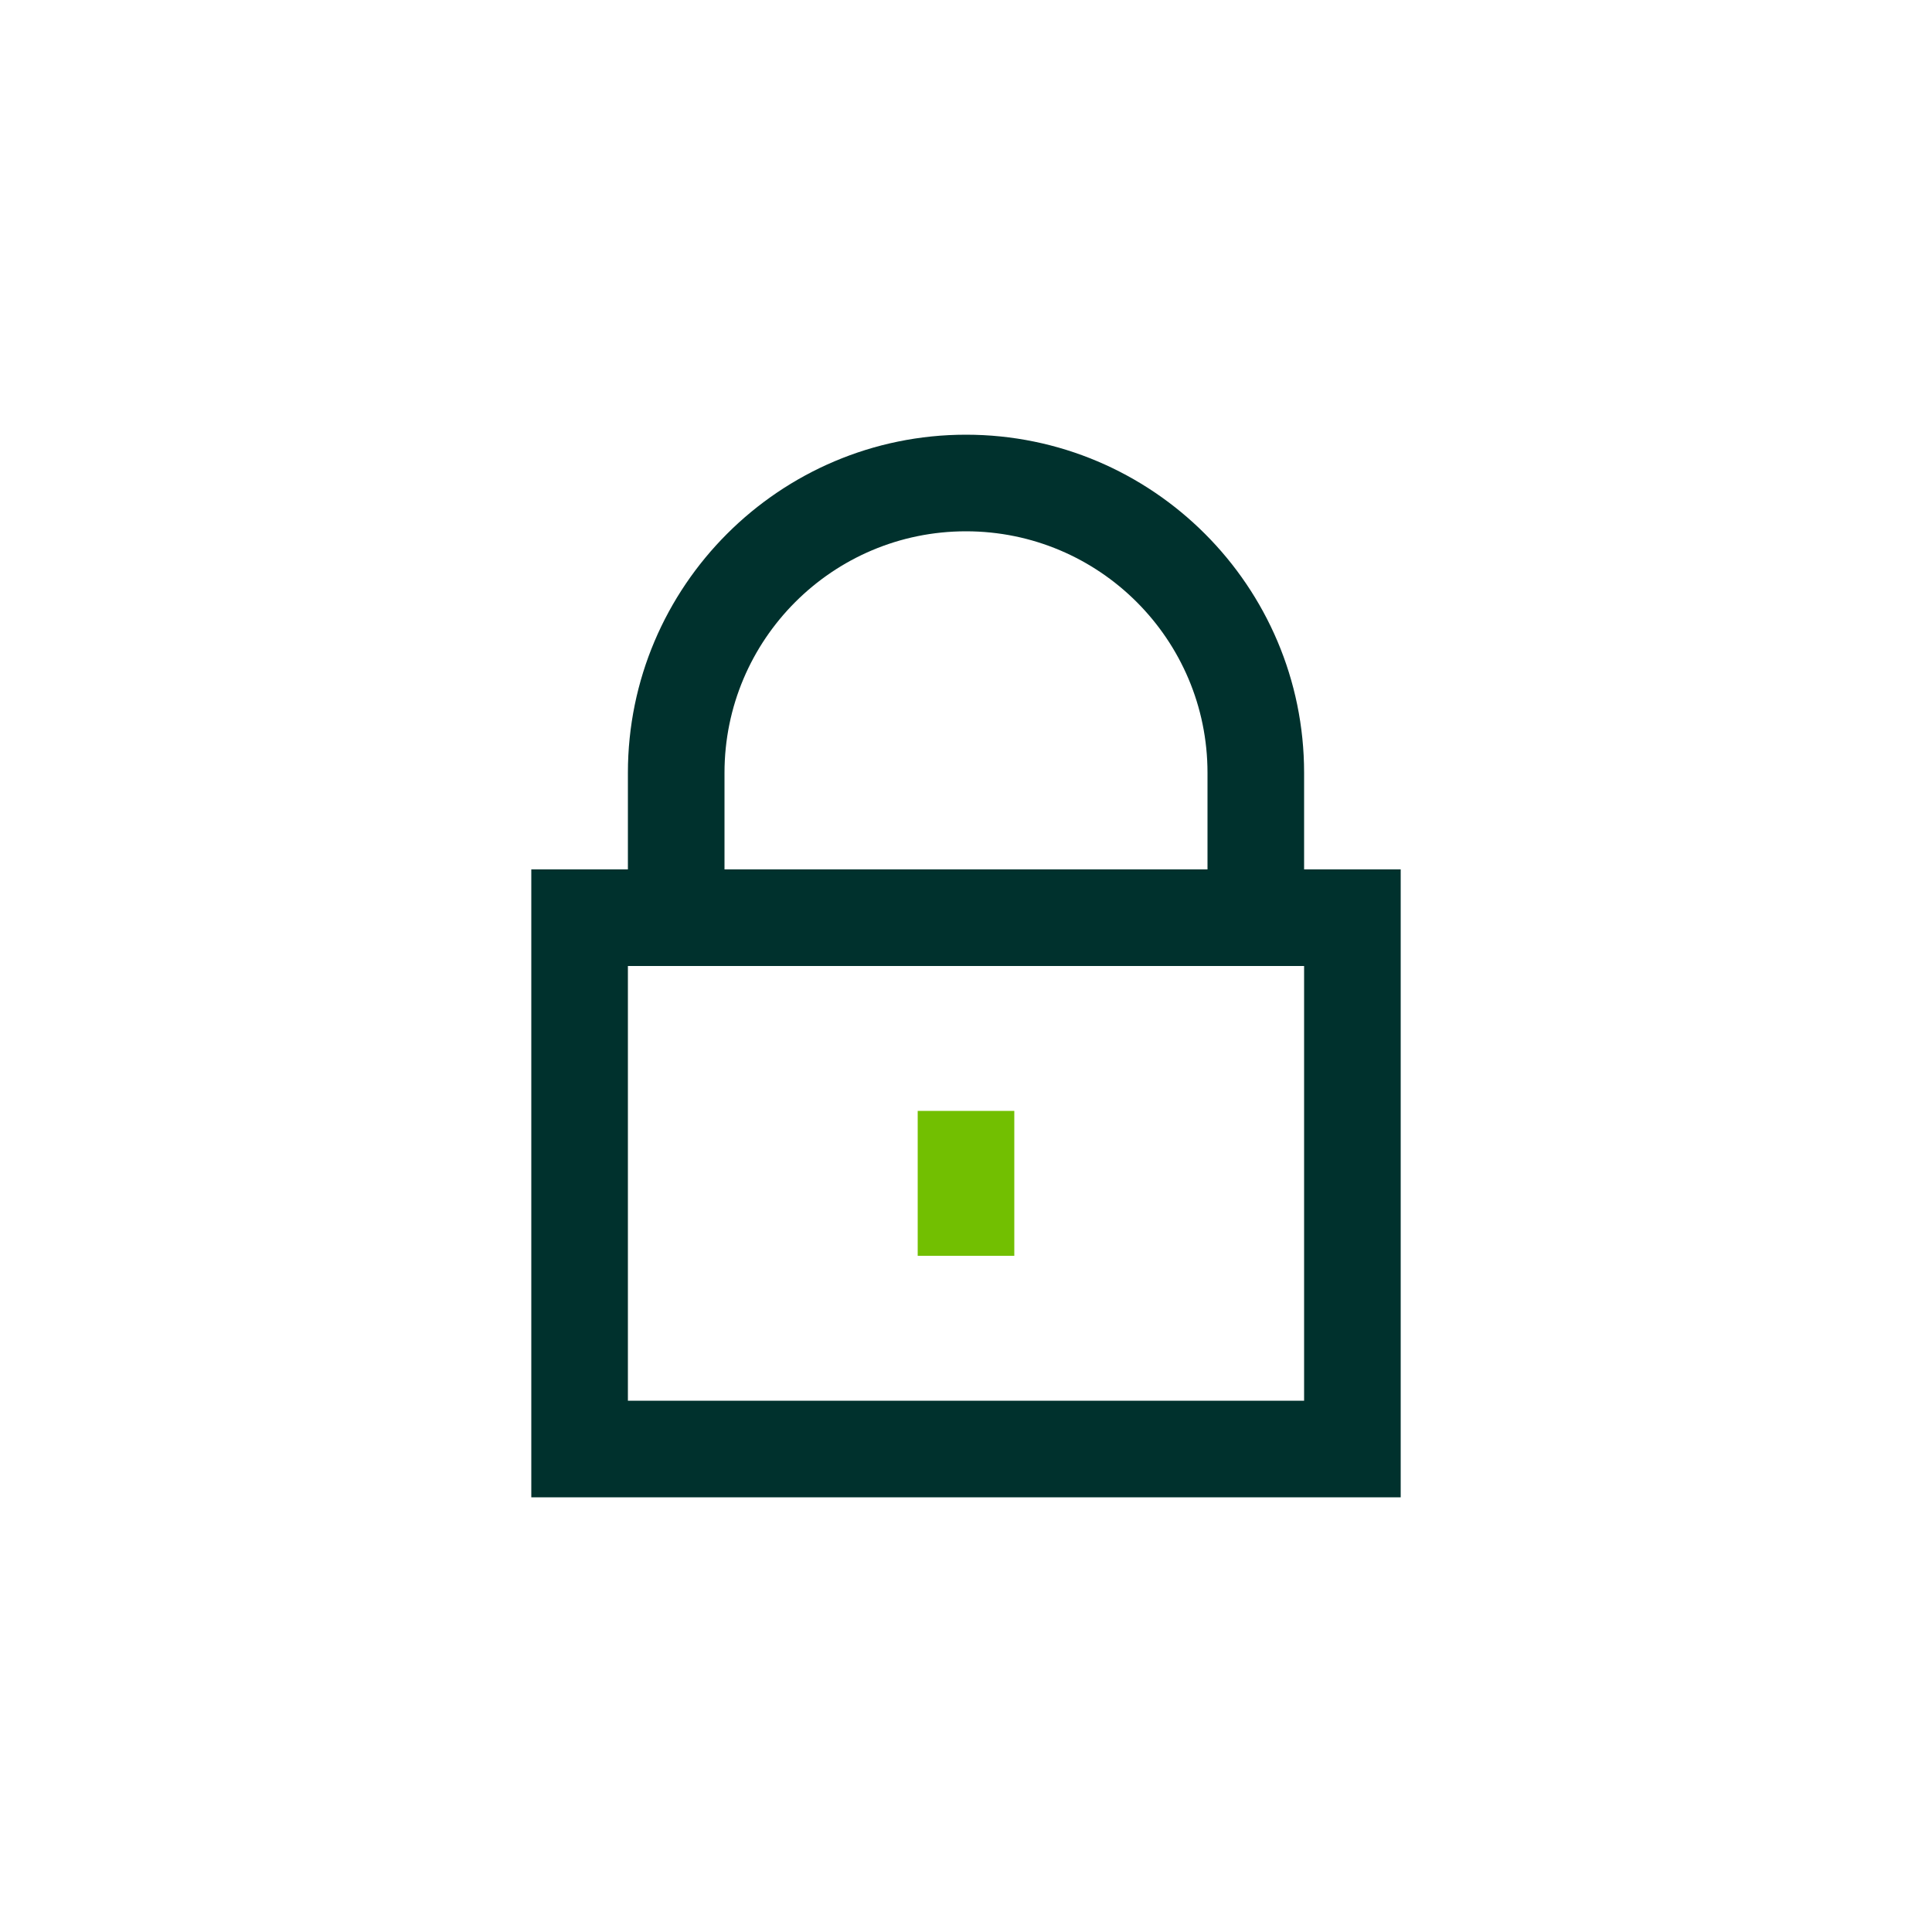 <svg width="40" height="40" viewBox="0 0 40 40" fill="none" xmlns="http://www.w3.org/2000/svg">
<path d="M20 9C16.14 9 13 12.14 13 16V18H11V31H29V18H27V16C27 12.14 23.86 9 20 9ZM15 16C15 13.24 17.24 11 20 11C22.76 11 25 13.24 25 16V18H15V16ZM27 29H13V20H27V29Z" fill="#00312D"/>
<path d="M21 23H19V26H21V23Z" fill="#72BF01"/>
</svg>

